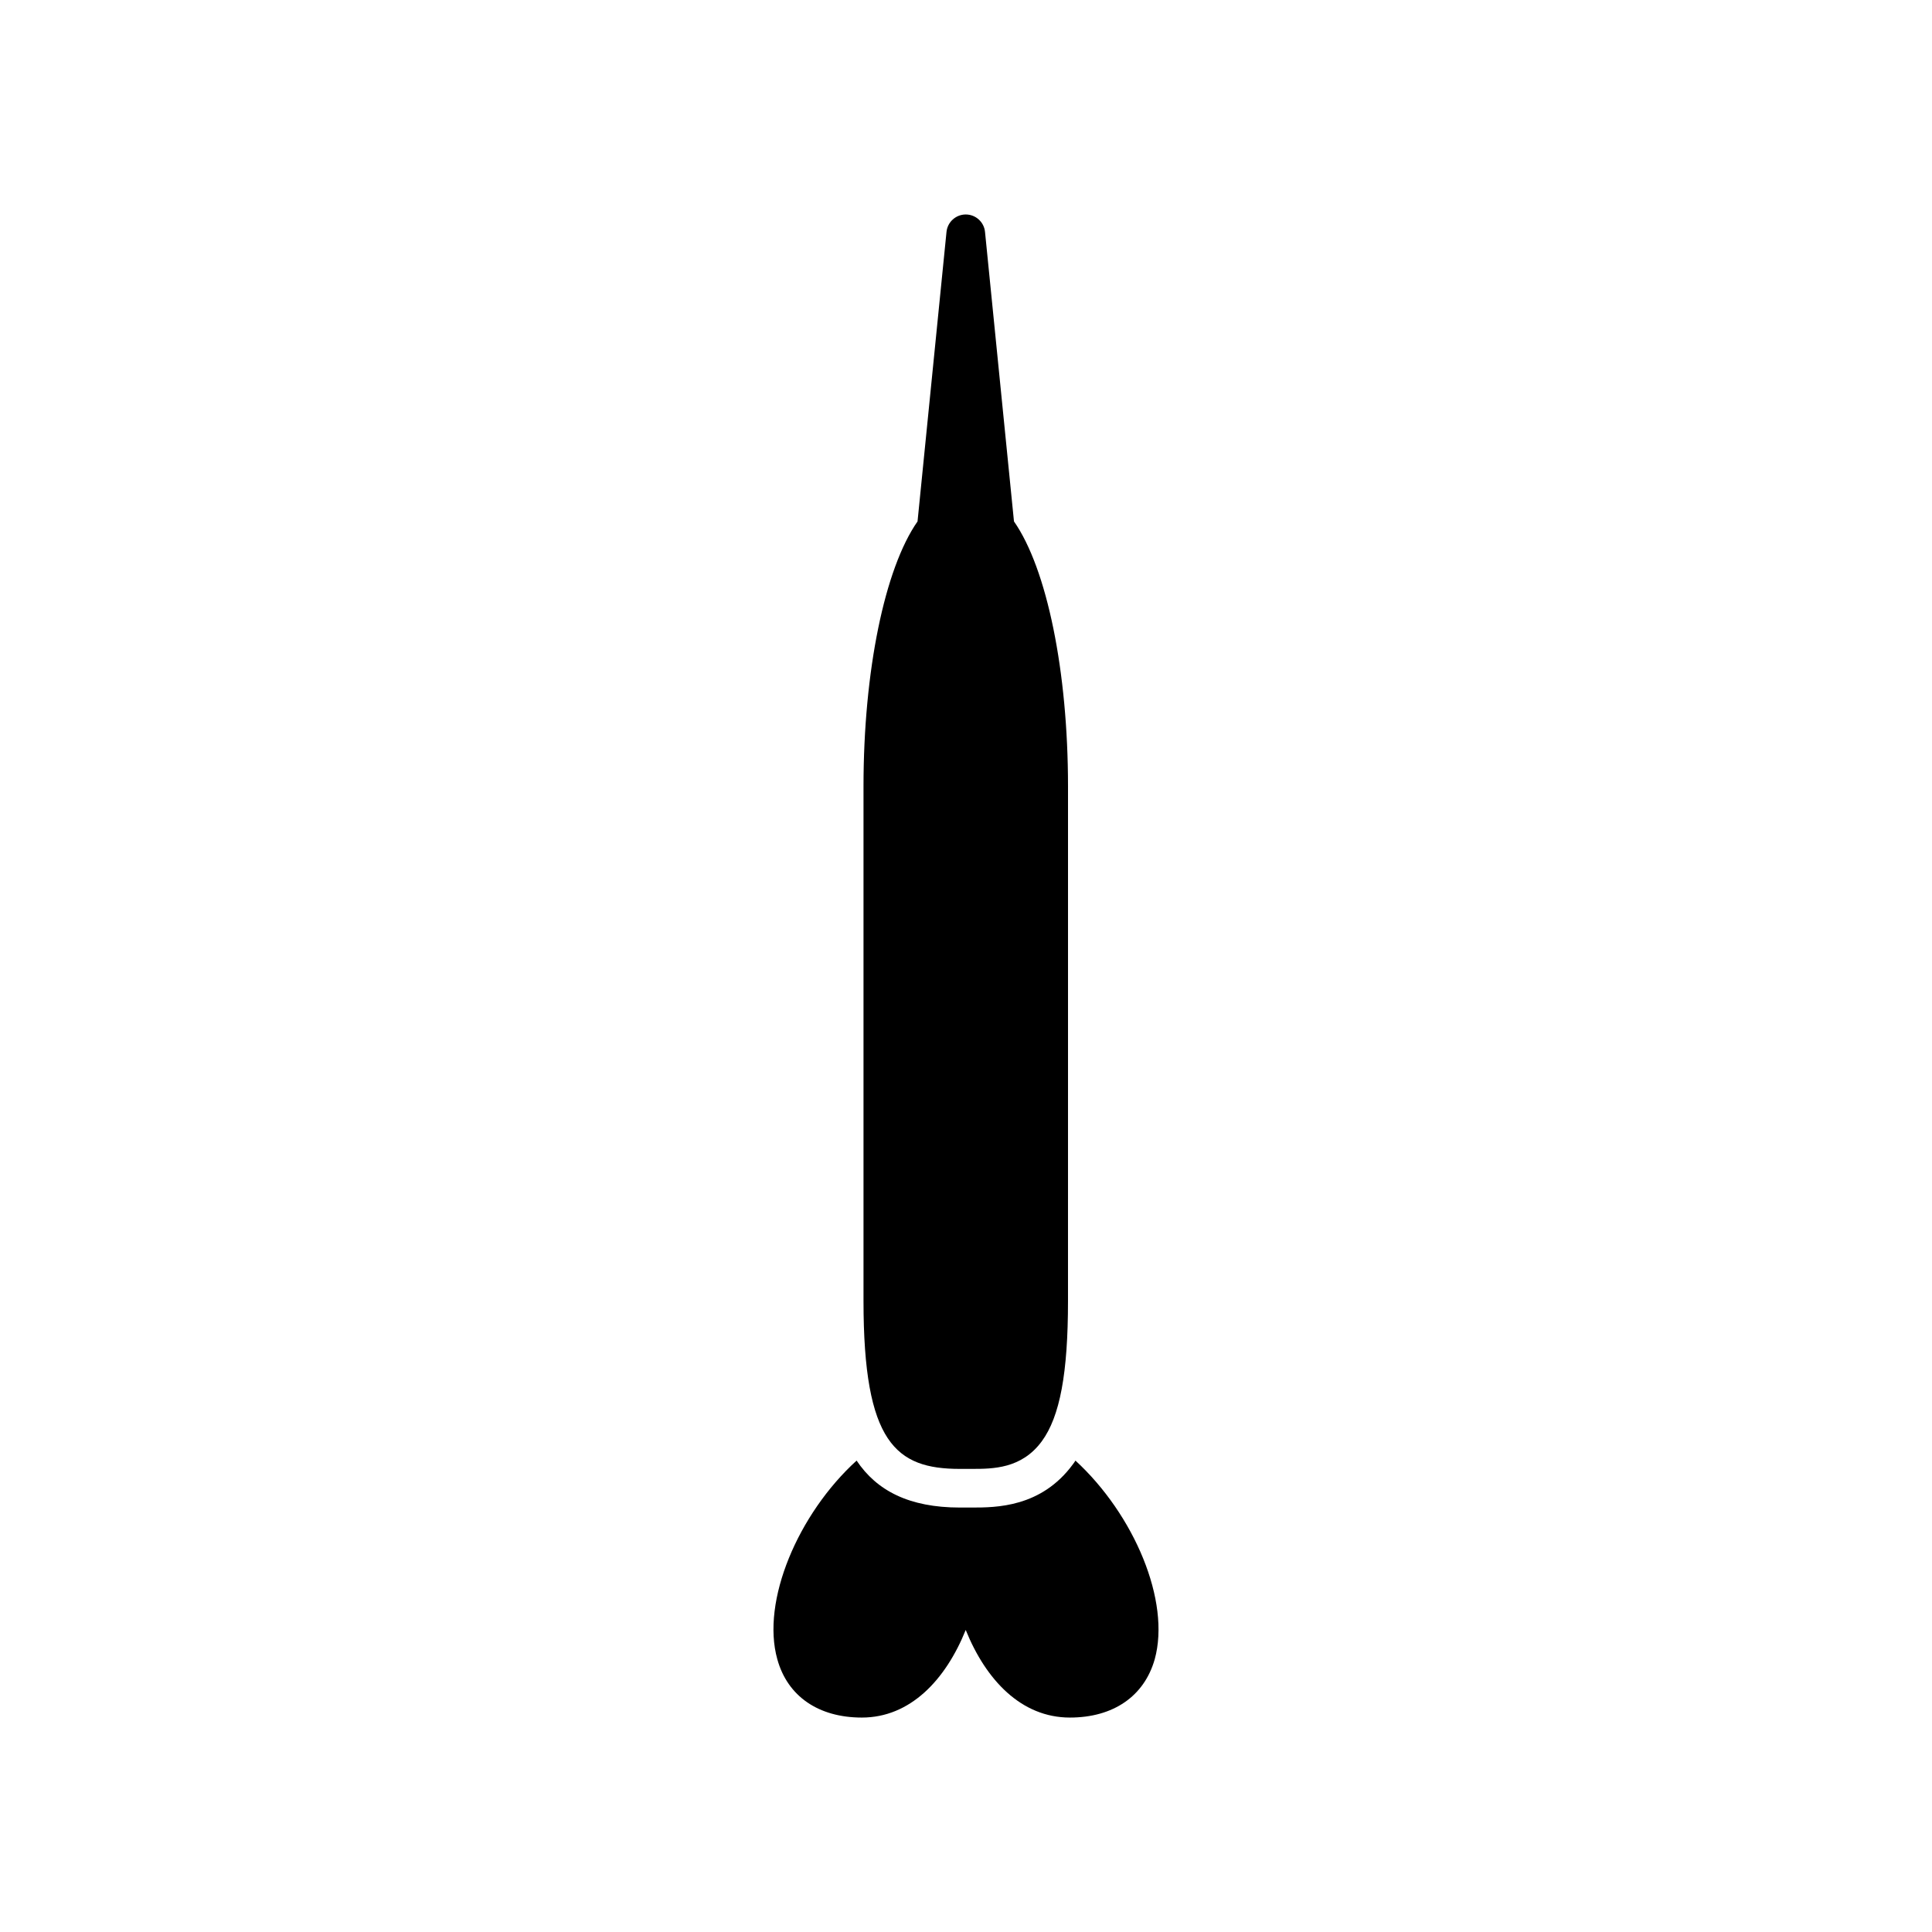 <?xml version="1.0" encoding="UTF-8"?>
<!-- Uploaded to: ICON Repo, www.iconrepo.com, Generator: ICON Repo Mixer Tools -->
<svg fill="#000000" width="800px" height="800px" version="1.1" viewBox="144 144 512 512" xmlns="http://www.w3.org/2000/svg">
 <g>
  <path d="m398.37 533.27h3.133c5.574 0 13.227 0 18.594-7.328 4.793-6.543 6.934-18.004 6.934-37.156l0.004-136.38c0-30.504-5.59-57.734-14.32-70.227l-7.676-76.727c-0.258-2.613-2.469-4.613-5.102-4.613-2.629 0-4.84 2-5.102 4.613l-7.676 76.73c-8.73 12.492-14.32 39.723-14.32 70.227v136.38c0.004 37.602 8.609 44.484 25.531 44.484z"/>
  <path d="m429.01 531.07c-0.219 0.371-0.441 0.66-0.66 0.953-8.422 11.492-20.43 11.492-26.875 11.492h-3.078c-13.469 0-22.043-4.465-27.387-12.445-15.523 14.129-25.332 37.266-21.012 52.648 2.707 9.809 10.91 15.453 22.402 15.453 12.816 0 22.184-9.957 27.527-23.215 5.344 13.258 14.719 23.215 27.605 23.215 11.492 0 19.695-5.637 22.484-15.453 4.254-15.383-5.414-38.297-21.008-52.648z"/>
 </g>
</svg>